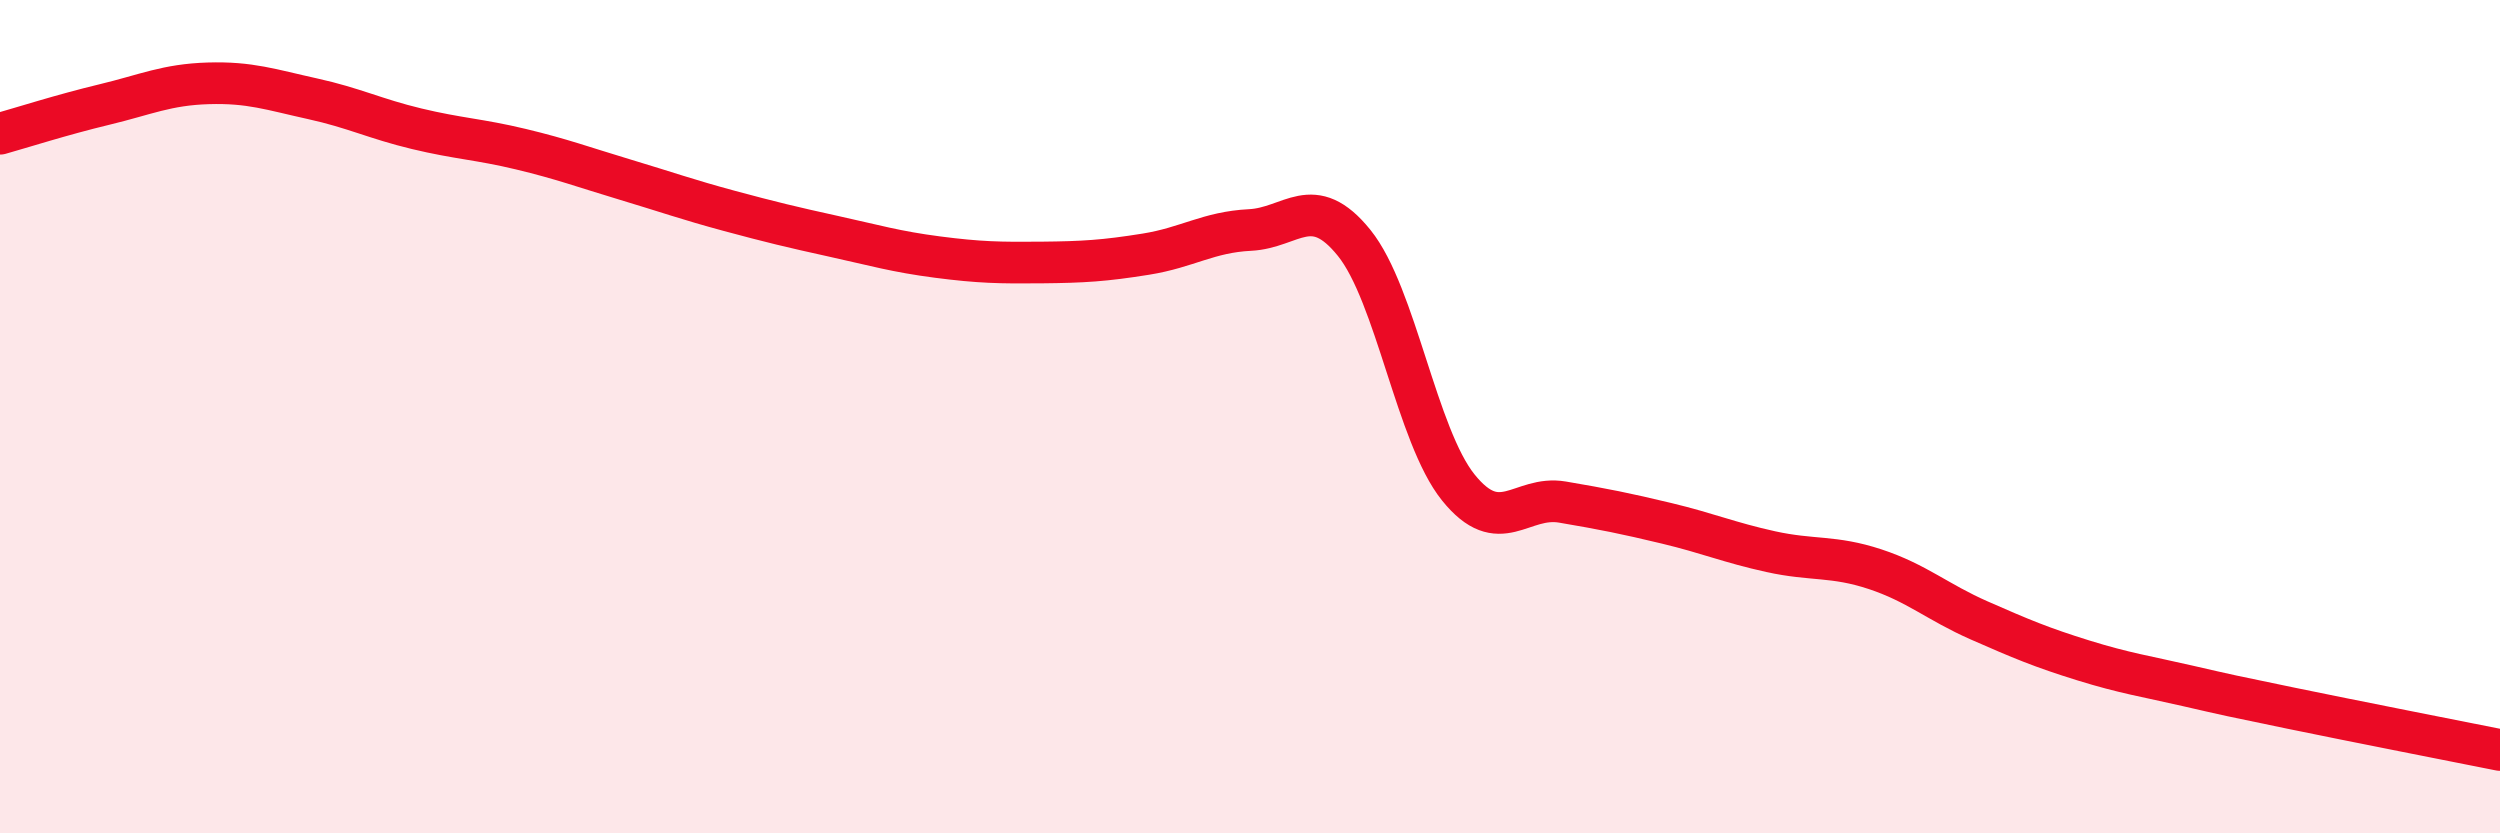 
    <svg width="60" height="20" viewBox="0 0 60 20" xmlns="http://www.w3.org/2000/svg">
      <path
        d="M 0,3.21 C 0.5,3.07 1.5,2.75 2.5,2.51 C 3.5,2.27 4,2.03 5,2 C 6,1.97 6.5,2.15 7.5,2.37 C 8.5,2.59 9,2.85 10,3.09 C 11,3.33 11.5,3.34 12.5,3.58 C 13.5,3.82 14,4.01 15,4.31 C 16,4.61 16.5,4.79 17.5,5.06 C 18.5,5.33 19,5.45 20,5.67 C 21,5.89 21.5,6.04 22.5,6.17 C 23.5,6.3 24,6.31 25,6.3 C 26,6.29 26.5,6.26 27.5,6.1 C 28.5,5.94 29,5.57 30,5.52 C 31,5.47 31.5,4.59 32.5,5.83 C 33.5,7.07 34,10.46 35,11.7 C 36,12.94 36.5,11.88 37.5,12.05 C 38.5,12.22 39,12.32 40,12.56 C 41,12.8 41.5,13.02 42.5,13.24 C 43.5,13.46 44,13.33 45,13.66 C 46,13.99 46.5,14.45 47.5,14.89 C 48.5,15.33 49,15.54 50,15.85 C 51,16.16 51.5,16.23 52.5,16.46 C 53.5,16.69 53.5,16.69 55,17 C 56.5,17.31 59,17.8 60,18L60 20L0 20Z"
        fill="#EB0A25"
        opacity="0.1"
        stroke-linecap="round"
        stroke-linejoin="round"
      />
      <path
        d="M 0,3.21 C 0.5,3.07 1.5,2.75 2.5,2.51 C 3.5,2.27 4,2.03 5,2 C 6,1.97 6.5,2.15 7.5,2.37 C 8.5,2.59 9,2.85 10,3.09 C 11,3.33 11.5,3.34 12.5,3.58 C 13.5,3.82 14,4.01 15,4.31 C 16,4.61 16.5,4.79 17.5,5.06 C 18.5,5.33 19,5.45 20,5.67 C 21,5.89 21.5,6.04 22.5,6.17 C 23.5,6.3 24,6.31 25,6.3 C 26,6.29 26.5,6.26 27.5,6.1 C 28.5,5.94 29,5.57 30,5.52 C 31,5.47 31.5,4.59 32.5,5.83 C 33.5,7.07 34,10.46 35,11.7 C 36,12.94 36.5,11.88 37.5,12.05 C 38.5,12.22 39,12.32 40,12.56 C 41,12.8 41.5,13.02 42.5,13.24 C 43.5,13.46 44,13.33 45,13.66 C 46,13.99 46.5,14.45 47.5,14.89 C 48.5,15.33 49,15.54 50,15.85 C 51,16.16 51.5,16.23 52.5,16.46 C 53.5,16.69 53.5,16.69 55,17 C 56.5,17.31 59,17.8 60,18"
        stroke="#EB0A25"
        stroke-width="1"
        fill="none"
        stroke-linecap="round"
        stroke-linejoin="round"
      />
    </svg>
  